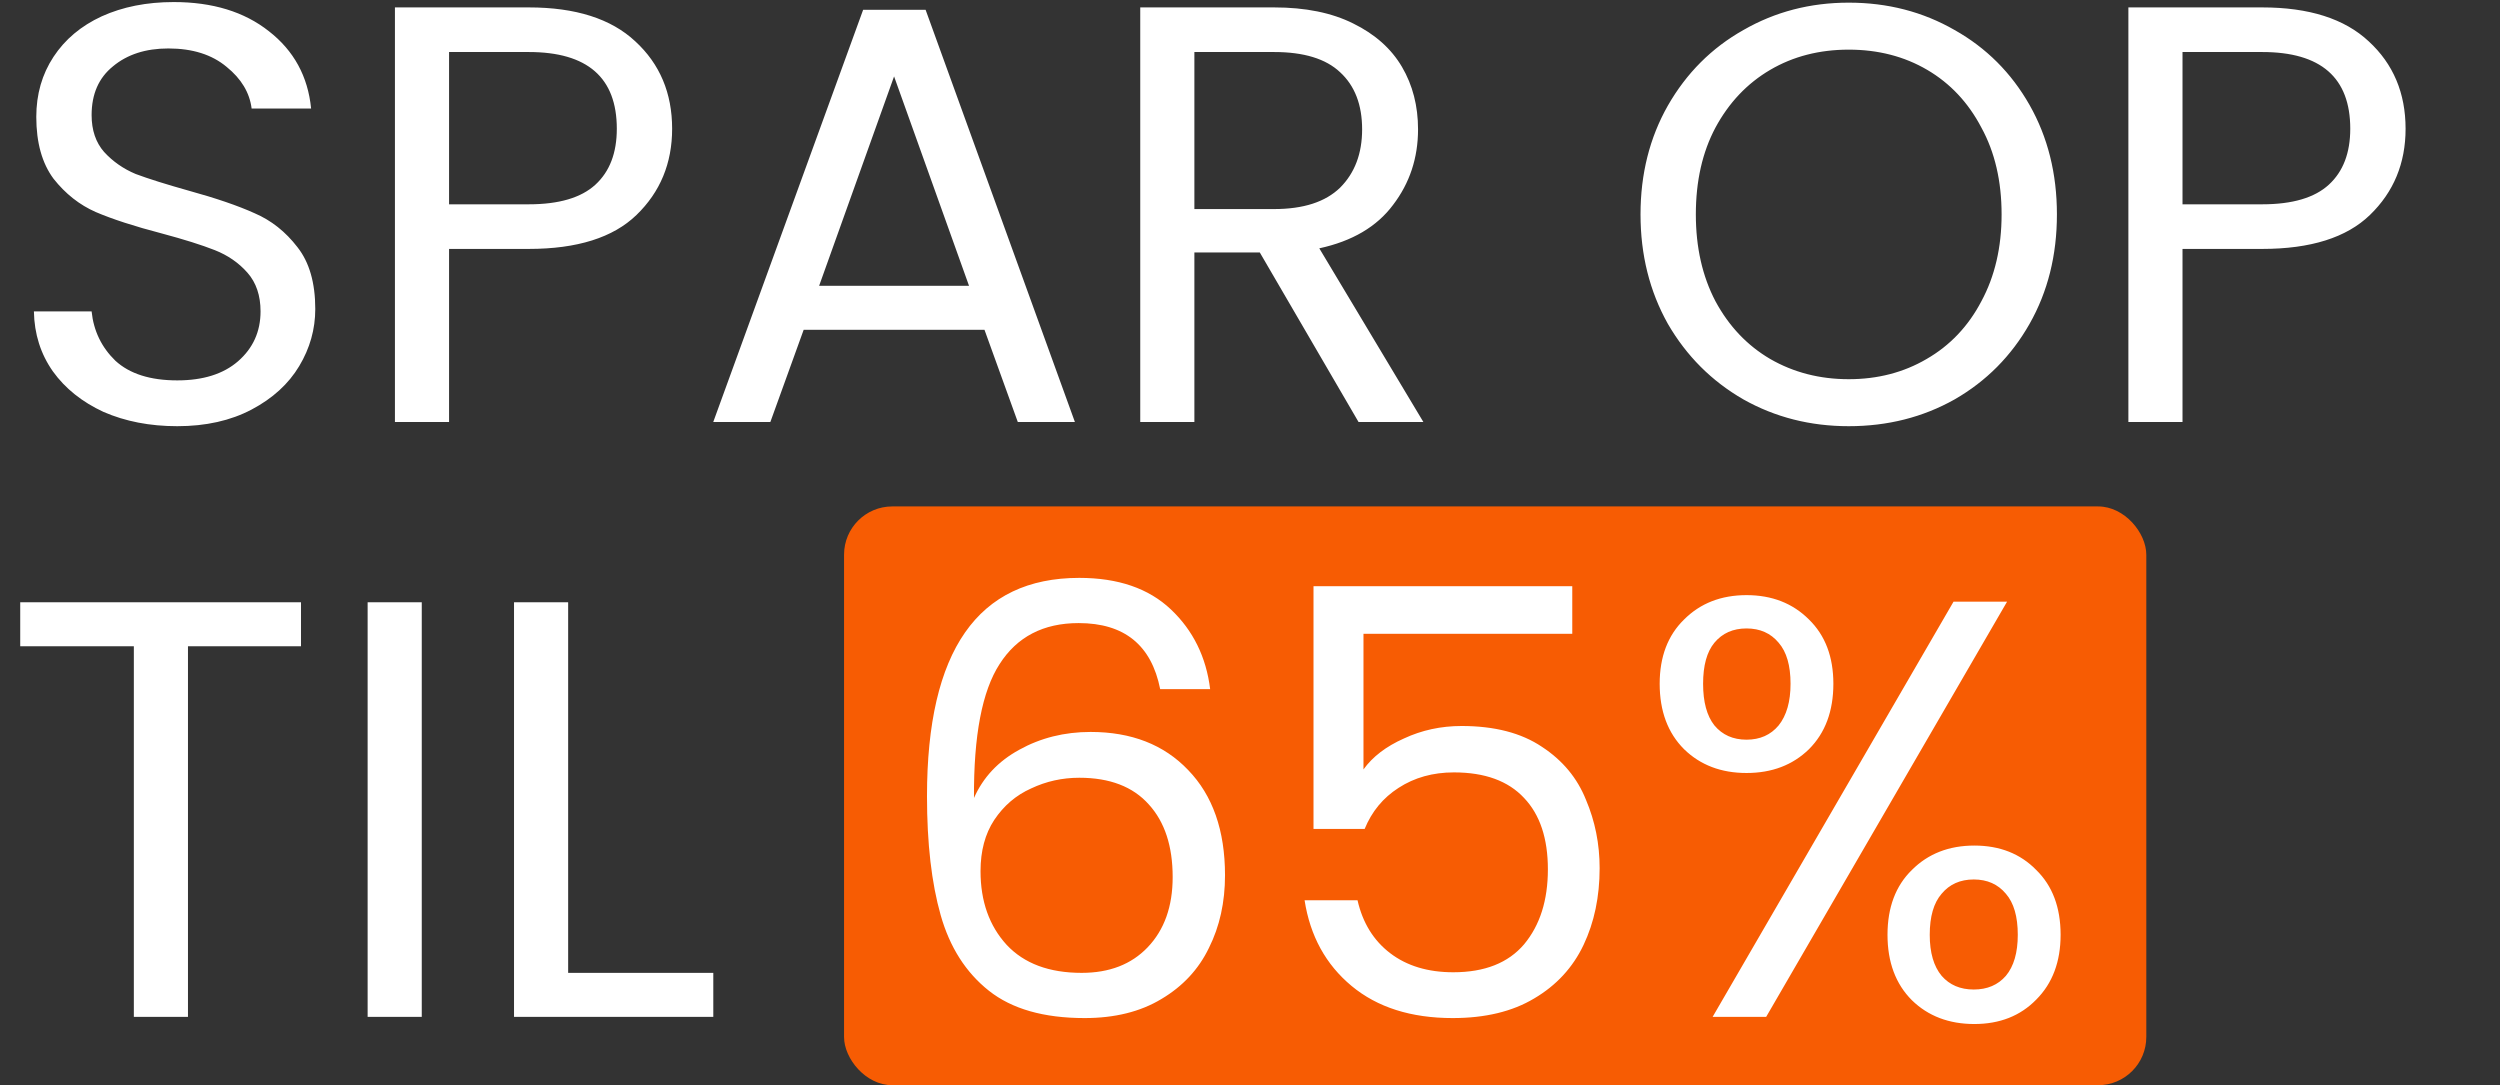 <svg xmlns="http://www.w3.org/2000/svg" width="622" height="270" viewBox="0 0 622 270" fill="none"><rect x="0" y="0" width="622" height="270" fill="#333333" stroke="none"/><rect x="210" y="126" width="324" height="144" rx="12" fill="#F75C03"></rect><path d="M44.104 106.036C37.296 106.036 31.179 104.852 25.752 102.484C20.424 100.017 16.231 96.663 13.172 92.42C10.113 88.079 8.535 83.096 8.436 77.472H22.792C23.285 82.307 25.259 86.401 28.712 89.756C32.264 93.012 37.395 94.64 44.104 94.64C50.517 94.64 55.549 93.061 59.2 89.904C62.949 86.648 64.824 82.504 64.824 77.472C64.824 73.525 63.739 70.319 61.568 67.852C59.397 65.385 56.684 63.511 53.428 62.228C50.172 60.945 45.781 59.564 40.256 58.084C33.448 56.308 27.972 54.532 23.828 52.756C19.783 50.98 16.28 48.217 13.32 44.468C10.459 40.62 9.028 35.489 9.028 29.076C9.028 23.452 10.459 18.469 13.32 14.128C16.181 9.787 20.177 6.432 25.308 4.064C30.537 1.696 36.507 0.512 43.216 0.512C52.885 0.512 60.779 2.929 66.896 7.764C73.112 12.599 76.615 19.012 77.404 27.004H62.604C62.111 23.057 60.039 19.604 56.388 16.644C52.737 13.585 47.903 12.056 41.884 12.056C36.26 12.056 31.672 13.536 28.12 16.496C24.568 19.357 22.792 23.403 22.792 28.632C22.792 32.381 23.828 35.44 25.9 37.808C28.071 40.176 30.685 42.001 33.744 43.284C36.901 44.468 41.292 45.849 46.916 47.428C53.724 49.303 59.2 51.177 63.344 53.052C67.488 54.828 71.04 57.64 74 61.488C76.96 65.237 78.44 70.368 78.44 76.88C78.44 81.912 77.108 86.648 74.444 91.088C71.78 95.528 67.833 99.129 62.604 101.892C57.375 104.655 51.208 106.036 44.104 106.036ZM167.227 32.036C167.227 40.62 164.267 47.773 158.347 53.496C152.526 59.12 143.597 61.932 131.559 61.932H111.727V105H98.259V1.844H131.559C143.202 1.844 152.033 4.656 158.051 10.28C164.169 15.904 167.227 23.156 167.227 32.036ZM131.559 50.832C139.058 50.832 144.583 49.204 148.135 45.948C151.687 42.692 153.463 38.055 153.463 32.036C153.463 19.308 146.162 12.944 131.559 12.944H111.727V50.832H131.559ZM244.942 82.06H199.95L191.662 105H177.454L214.75 2.436H230.29L267.438 105H253.23L244.942 82.06ZM241.094 71.108L222.446 19.012L203.798 71.108H241.094ZM338.009 105L313.441 62.82H297.161V105H283.693V1.844H316.993C324.788 1.844 331.349 3.176 336.677 5.84C342.104 8.504 346.149 12.105 348.813 16.644C351.477 21.183 352.809 26.363 352.809 32.184C352.809 39.288 350.737 45.553 346.593 50.98C342.548 56.407 336.43 60.008 328.241 61.784L354.141 105H338.009ZM297.161 52.016H316.993C324.294 52.016 329.77 50.24 333.421 46.688C337.072 43.037 338.897 38.203 338.897 32.184C338.897 26.067 337.072 21.331 333.421 17.976C329.869 14.621 324.393 12.944 316.993 12.944H297.161V52.016ZM459.961 106.036C450.39 106.036 441.658 103.816 433.765 99.376C425.872 94.837 419.606 88.572 414.969 80.58C410.43 72.489 408.161 63.412 408.161 53.348C408.161 43.284 410.43 34.256 414.969 26.264C419.606 18.173 425.872 11.908 433.765 7.468C441.658 2.929 450.39 0.66 459.961 0.66C469.63 0.66 478.412 2.929 486.305 7.468C494.198 11.908 500.414 18.124 504.953 26.116C509.492 34.108 511.761 43.185 511.761 53.348C511.761 63.511 509.492 72.588 504.953 80.58C500.414 88.572 494.198 94.837 486.305 99.376C478.412 103.816 469.63 106.036 459.961 106.036ZM459.961 94.344C467.164 94.344 473.626 92.667 479.349 89.312C485.17 85.957 489.709 81.172 492.965 74.956C496.32 68.74 497.997 61.537 497.997 53.348C497.997 45.06 496.32 37.857 492.965 31.74C489.709 25.524 485.22 20.739 479.497 17.384C473.774 14.029 467.262 12.352 459.961 12.352C452.66 12.352 446.148 14.029 440.425 17.384C434.702 20.739 430.164 25.524 426.809 31.74C423.553 37.857 421.925 45.06 421.925 53.348C421.925 61.537 423.553 68.74 426.809 74.956C430.164 81.172 434.702 85.957 440.425 89.312C446.246 92.667 452.758 94.344 459.961 94.344ZM598.509 32.036C598.509 40.62 595.549 47.773 589.629 53.496C583.807 59.12 574.878 61.932 562.841 61.932H543.009V105H529.541V1.844H562.841C574.483 1.844 583.314 4.656 589.333 10.28C595.45 15.904 598.509 23.156 598.509 32.036ZM562.841 50.832C570.339 50.832 575.865 49.204 579.417 45.948C582.969 42.692 584.745 38.055 584.745 32.036C584.745 19.308 577.443 12.944 562.841 12.944H543.009V50.832H562.841ZM74.888 149.844V160.796H46.768V253H33.3V160.796H5.032V149.844H74.888ZM104.934 149.844V253H91.466V149.844H104.934ZM141.356 242.048H177.468V253H127.888V149.844H141.356V242.048ZM288.652 171.452C286.481 160.5 279.723 155.024 268.376 155.024C259.595 155.024 253.033 158.428 248.692 165.236C244.351 171.945 242.229 183.045 242.328 198.536C244.597 193.405 248.347 189.409 253.576 186.548C258.904 183.588 264.824 182.108 271.336 182.108C281.499 182.108 289.589 185.265 295.608 191.58C301.725 197.895 304.784 206.627 304.784 217.776C304.784 224.485 303.452 230.504 300.788 235.832C298.223 241.16 294.276 245.403 288.948 248.56C283.719 251.717 277.355 253.296 269.856 253.296C259.693 253.296 251.751 251.027 246.028 246.488C240.305 241.949 236.309 235.684 234.04 227.692C231.771 219.7 230.636 209.833 230.636 198.092C230.636 161.881 243.265 143.776 268.524 143.776C278.193 143.776 285.791 146.391 291.316 151.62C296.841 156.849 300.097 163.46 301.084 171.452H288.652ZM268.524 193.504C264.281 193.504 260.285 194.392 256.536 196.168C252.787 197.845 249.728 200.46 247.36 204.012C245.091 207.465 243.956 211.708 243.956 216.74C243.956 224.239 246.127 230.356 250.468 235.092C254.809 239.729 261.025 242.048 269.116 242.048C276.023 242.048 281.499 239.927 285.544 235.684C289.688 231.343 291.76 225.521 291.76 218.22C291.76 210.524 289.787 204.505 285.84 200.164C281.893 195.724 276.121 193.504 268.524 193.504ZM391.181 157.688H339.233V191.432C341.503 188.275 344.857 185.709 349.297 183.736C353.737 181.664 358.523 180.628 363.653 180.628C371.843 180.628 378.503 182.355 383.633 185.808C388.764 189.163 392.415 193.553 394.585 198.98C396.855 204.308 397.989 209.981 397.989 216C397.989 223.104 396.657 229.468 393.993 235.092C391.329 240.716 387.235 245.156 381.709 248.412C376.283 251.668 369.524 253.296 361.433 253.296C351.073 253.296 342.687 250.632 336.273 245.304C329.86 239.976 325.963 232.872 324.581 223.992H337.753C339.036 229.616 341.749 234.007 345.893 237.164C350.037 240.321 355.267 241.9 361.581 241.9C369.376 241.9 375.247 239.581 379.193 234.944C383.14 230.208 385.113 223.992 385.113 216.296C385.113 208.6 383.14 202.68 379.193 198.536C375.247 194.293 369.425 192.172 361.729 192.172C356.5 192.172 351.912 193.455 347.965 196.02C344.117 198.487 341.305 201.891 339.529 206.232H326.801V145.848H391.181V157.688ZM412.927 170.12C412.927 163.411 414.95 158.083 418.995 154.136C423.04 150.091 428.22 148.068 434.535 148.068C440.85 148.068 446.03 150.091 450.075 154.136C454.12 158.083 456.143 163.411 456.143 170.12C456.143 176.928 454.12 182.355 450.075 186.4C446.03 190.347 440.85 192.32 434.535 192.32C428.22 192.32 423.04 190.347 418.995 186.4C414.95 182.355 412.927 176.928 412.927 170.12ZM499.359 149.696L439.419 253H426.099L486.039 149.696H499.359ZM434.535 156.356C431.18 156.356 428.516 157.54 426.543 159.908C424.668 162.177 423.731 165.581 423.731 170.12C423.731 174.659 424.668 178.112 426.543 180.48C428.516 182.848 431.18 184.032 434.535 184.032C437.89 184.032 440.554 182.848 442.527 180.48C444.5 178.013 445.487 174.56 445.487 170.12C445.487 165.581 444.5 162.177 442.527 159.908C440.554 157.54 437.89 156.356 434.535 156.356ZM469.611 232.576C469.611 225.768 471.634 220.391 475.679 216.444C479.724 212.399 484.904 210.376 491.219 210.376C497.534 210.376 502.664 212.399 506.611 216.444C510.656 220.391 512.679 225.768 512.679 232.576C512.679 239.285 510.656 244.663 506.611 248.708C502.664 252.753 497.534 254.776 491.219 254.776C484.904 254.776 479.724 252.803 475.679 248.856C471.634 244.811 469.611 239.384 469.611 232.576ZM491.071 218.812C487.716 218.812 485.052 219.996 483.079 222.364C481.106 224.633 480.119 228.037 480.119 232.576C480.119 237.016 481.106 240.42 483.079 242.788C485.052 245.057 487.716 246.192 491.071 246.192C494.426 246.192 497.09 245.057 499.063 242.788C501.036 240.42 502.023 237.016 502.023 232.576C502.023 228.037 501.036 224.633 499.063 222.364C497.09 219.996 494.426 218.812 491.071 218.812Z" fill="white"></path></svg>
